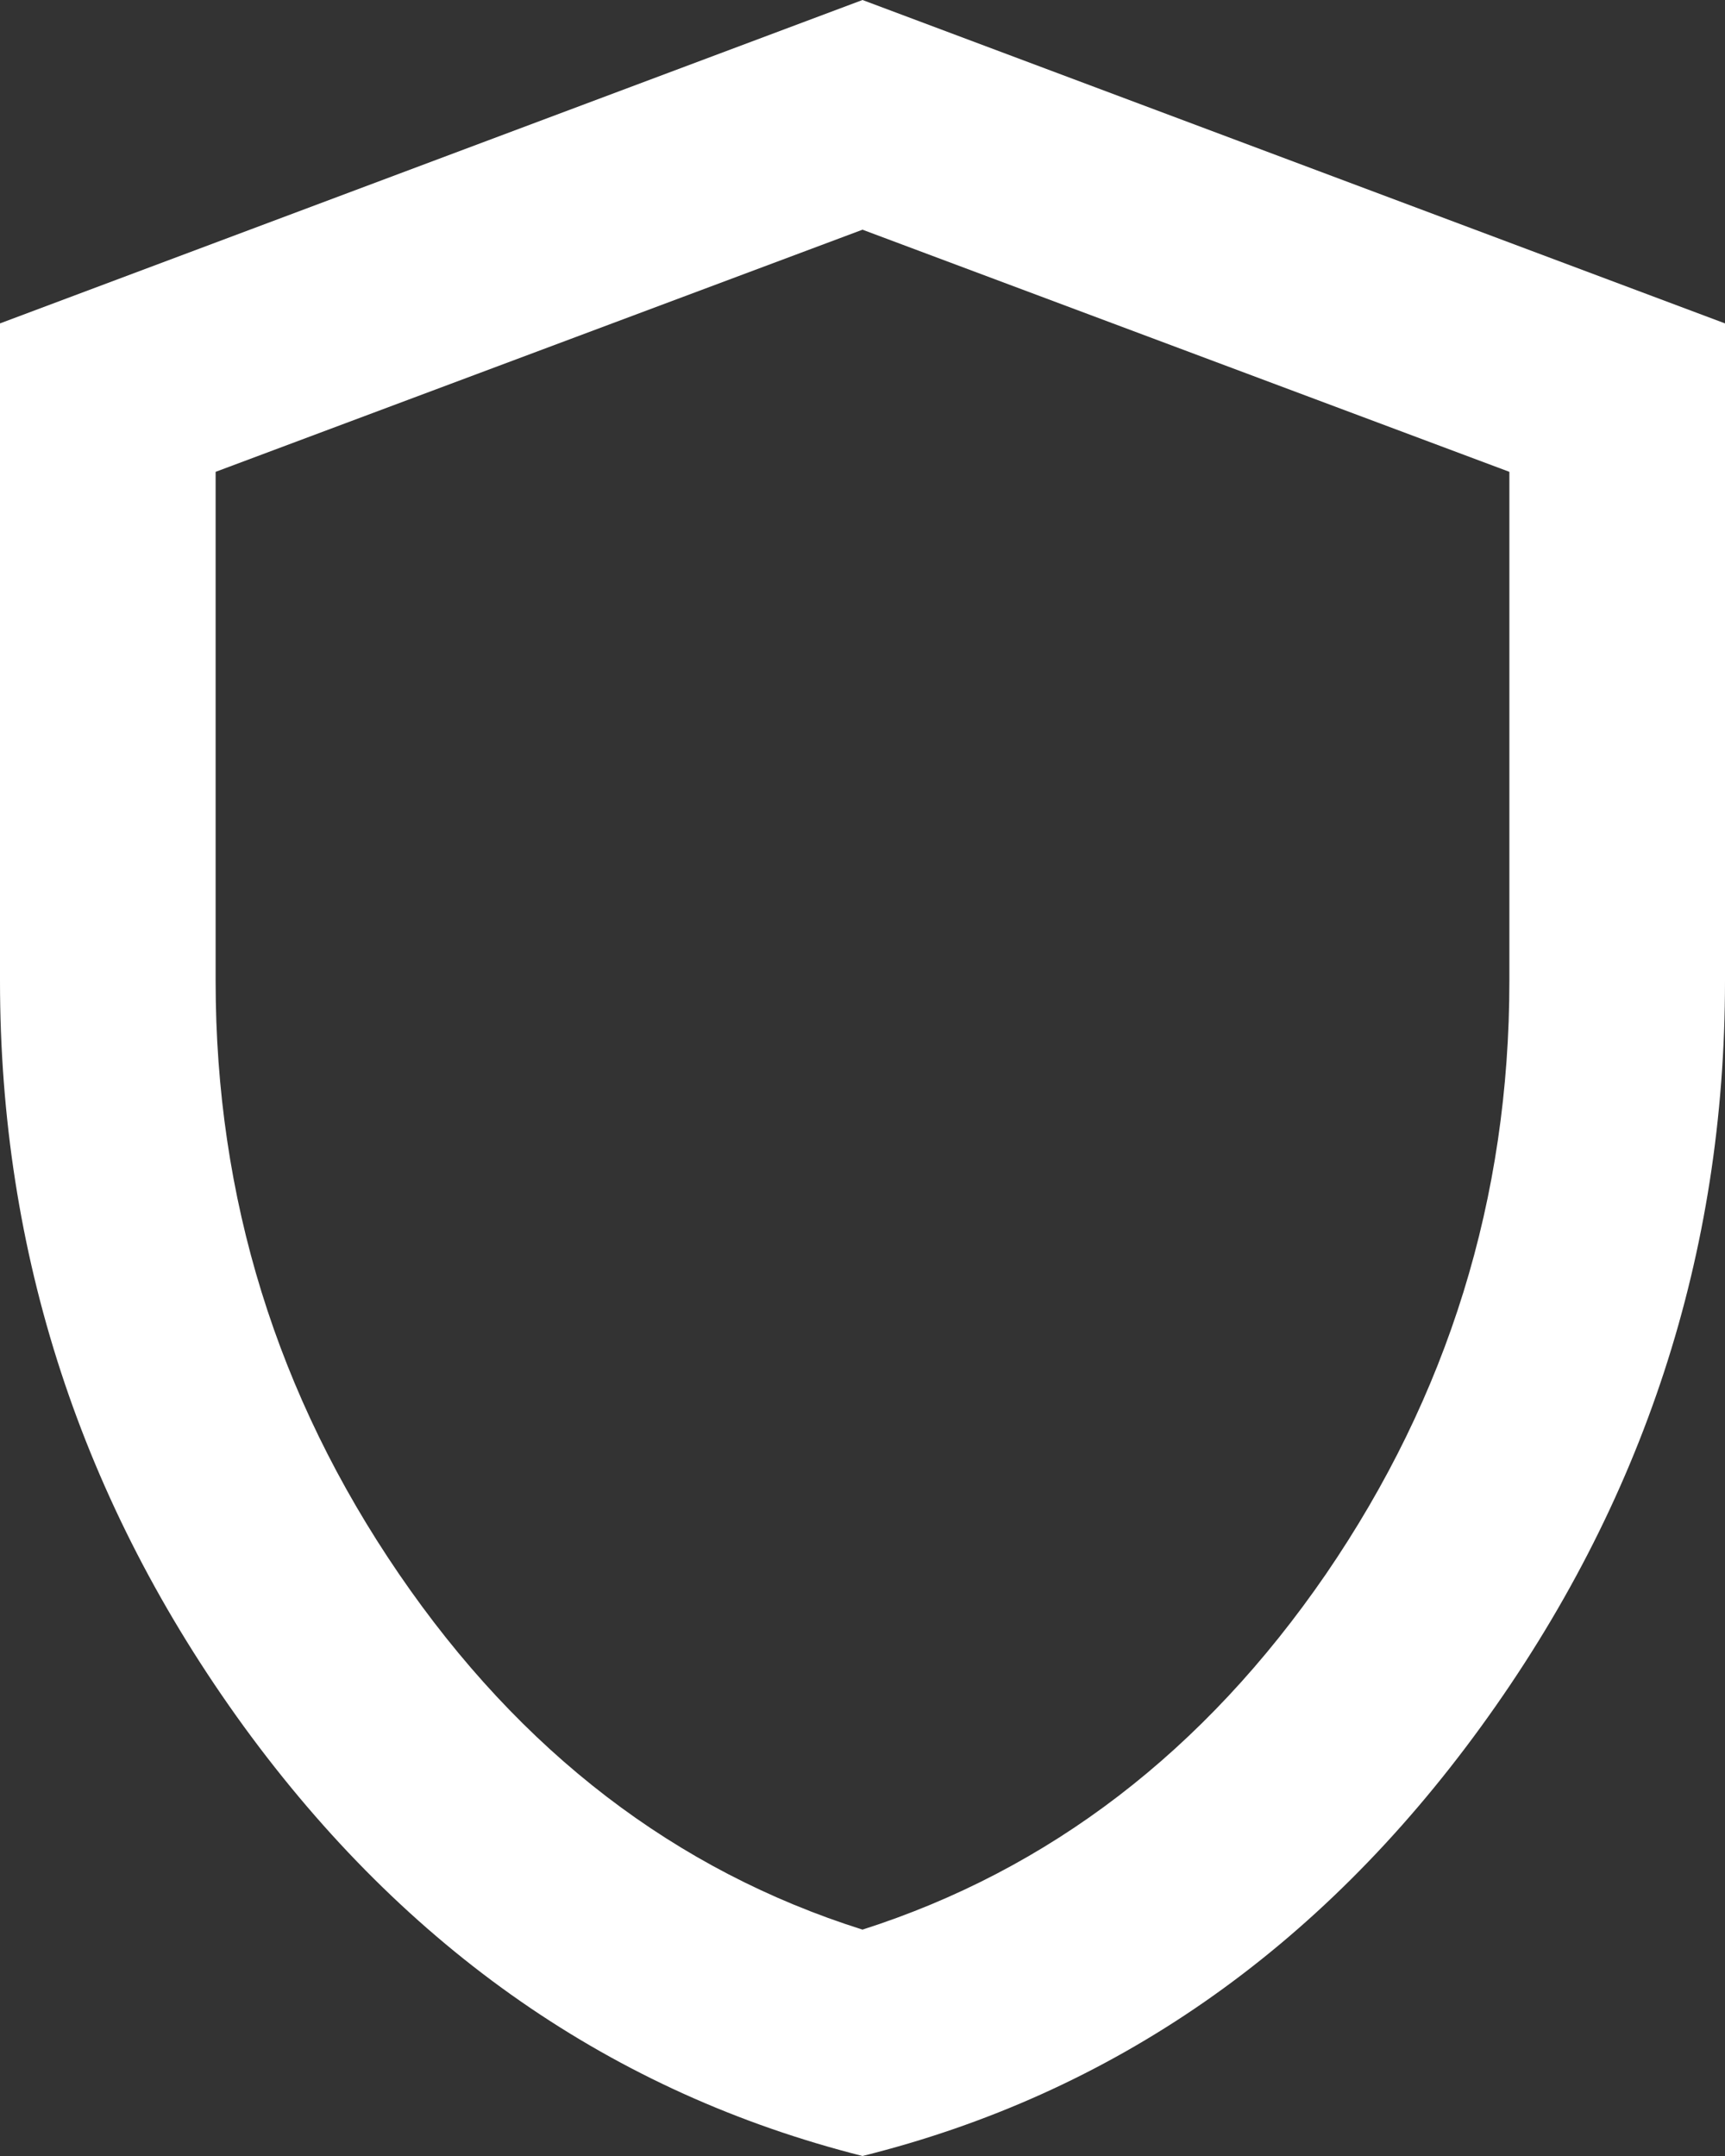 <?xml version="1.0" encoding="UTF-8"?> <svg xmlns="http://www.w3.org/2000/svg" id="Layer_2" viewBox="0 0 20.8 26"><rect x="0" y="0" width="20.8" height="26" fill="#333333" stroke="none"/><defs><style>.cls-1{fill:#fff;}</style></defs><g id="Layer_1-2"><path class="cls-1" d="M10.4,26c-3.01-.76-5.5-2.49-7.46-5.18C.98,18.12,0,15.12,0,11.83V3.9L10.4,0l10.4,3.9v7.93c0,3.29-.98,6.29-2.94,8.99-1.96,2.7-4.45,4.43-7.46,5.18ZM10.4,23.27c2.25-.72,4.12-2.15,5.59-4.29,1.47-2.15,2.21-4.53,2.21-7.15v-6.14l-7.8-2.92-7.8,2.92v6.14c0,2.62.74,5,2.21,7.15s3.34,3.58,5.59,4.29Z"></path></g></svg> 